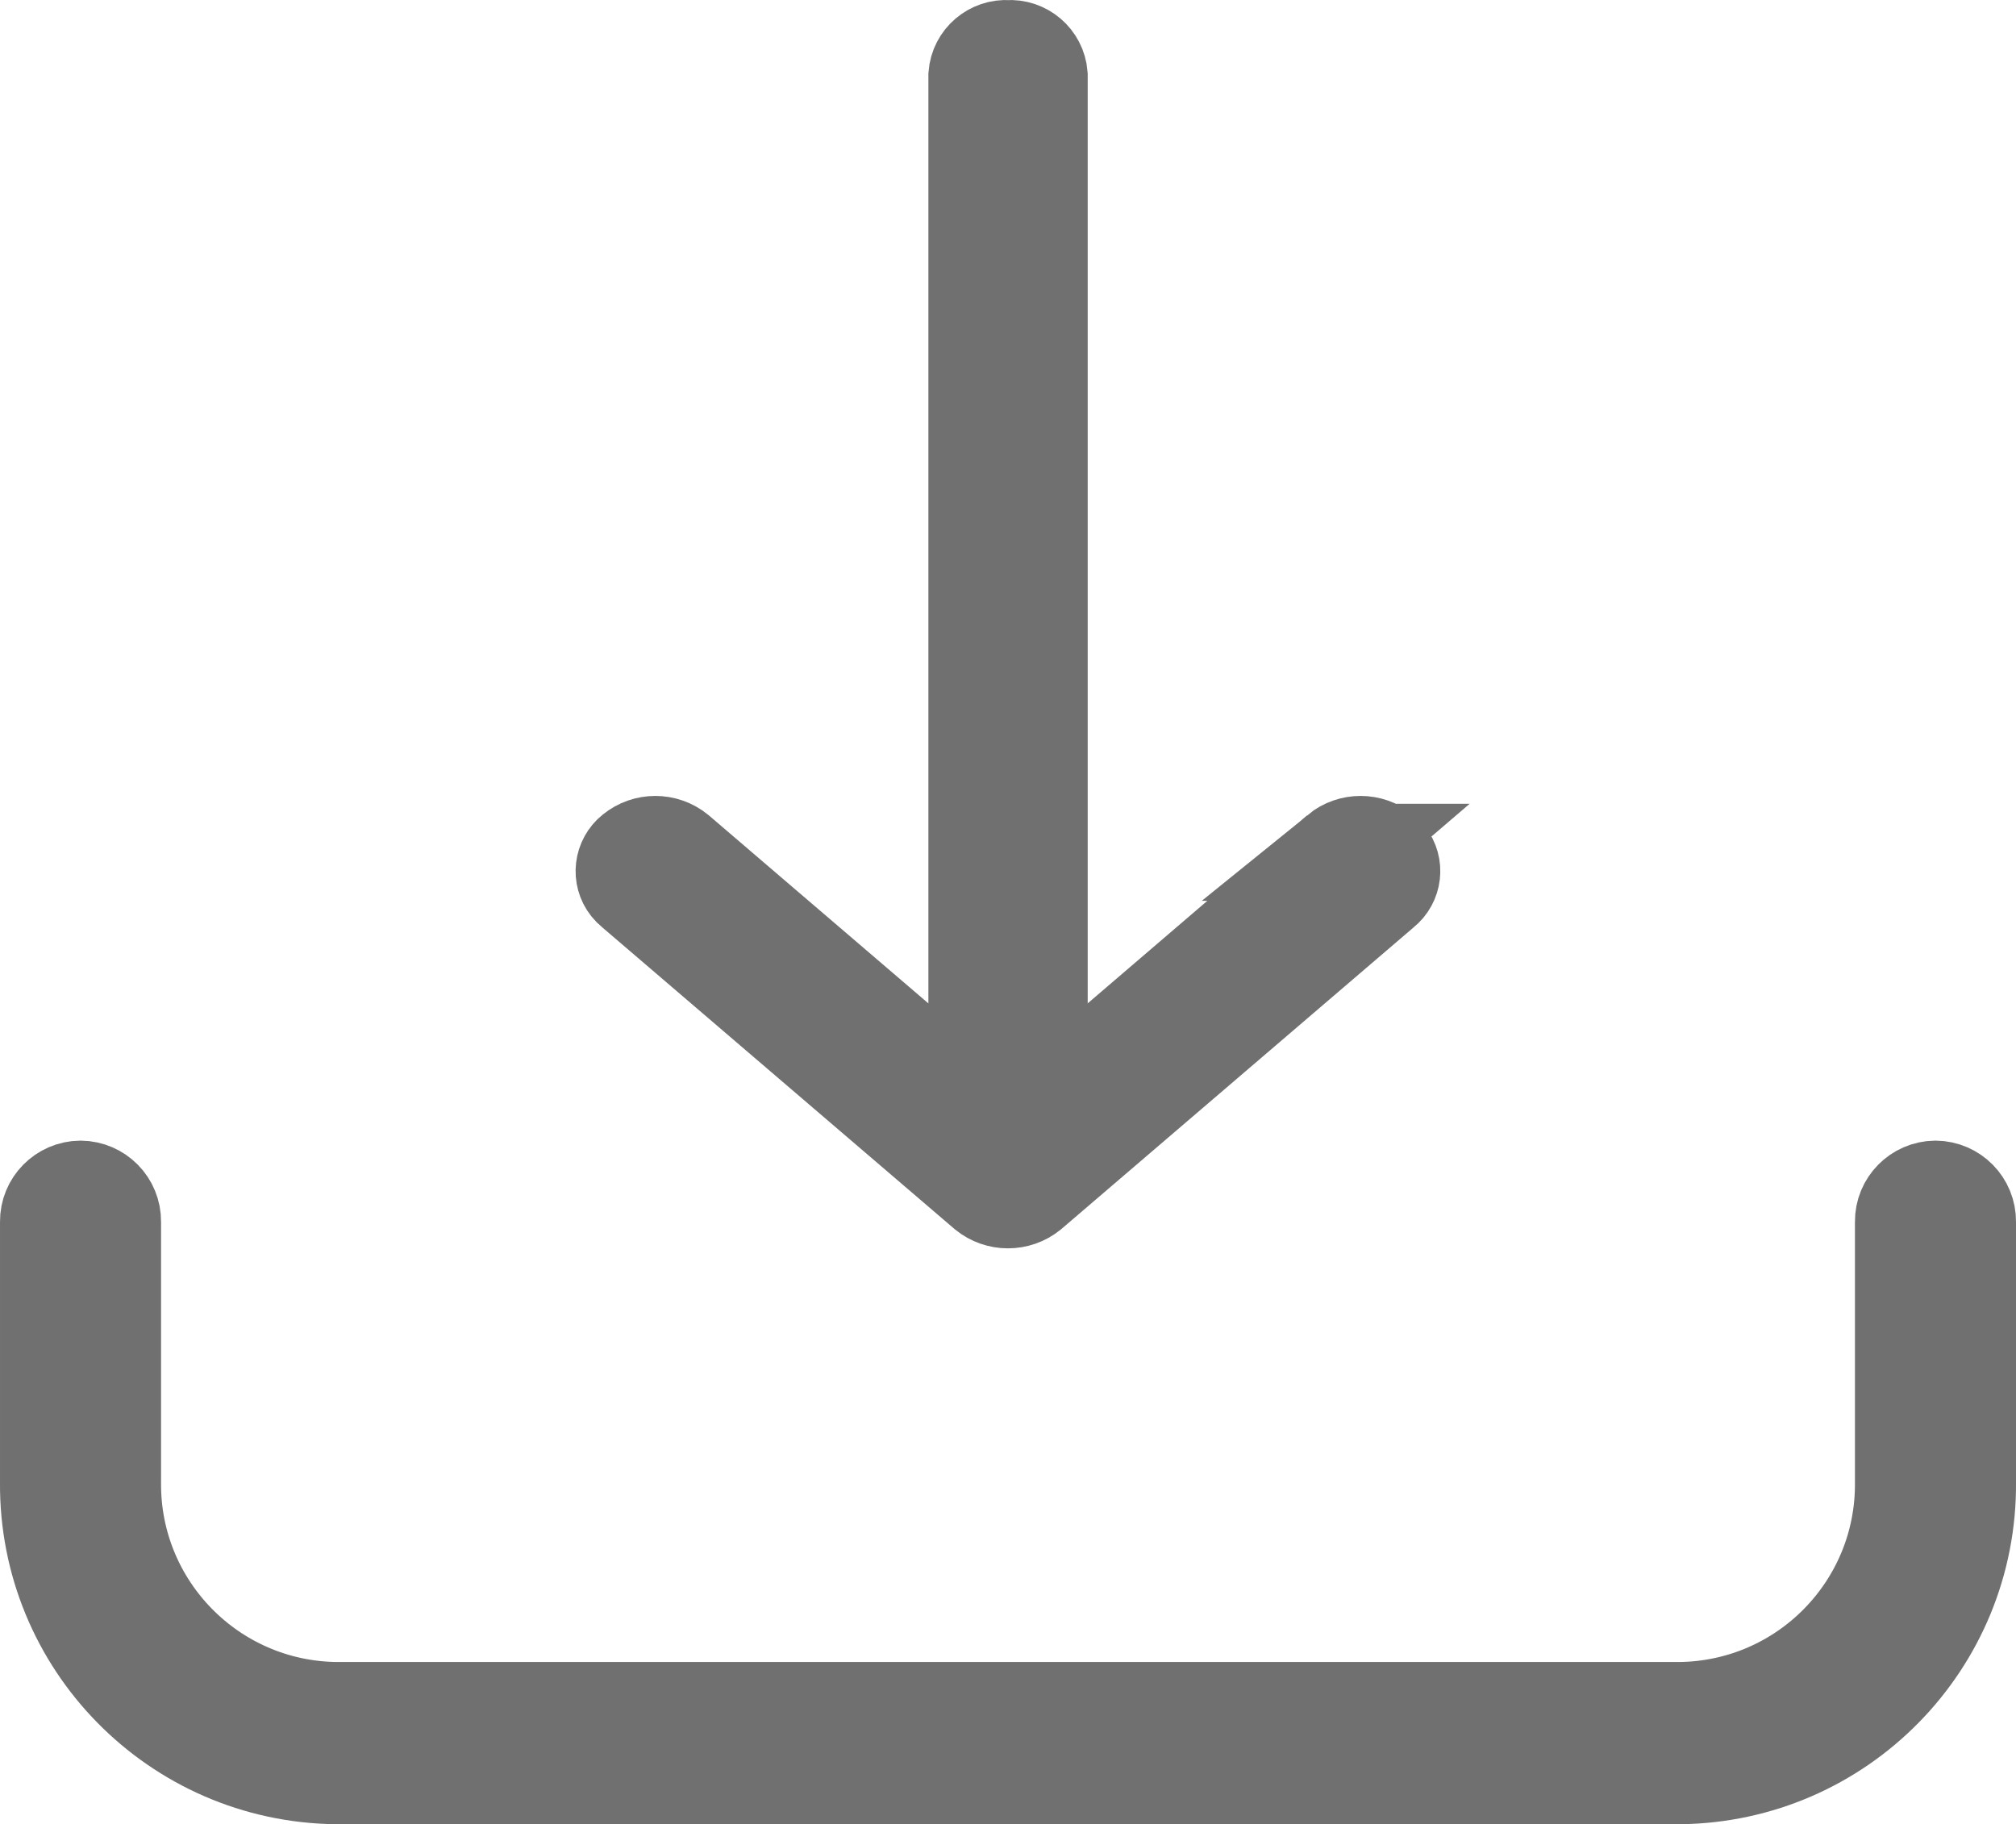 <?xml version="1.0" encoding="UTF-8"?>
<svg xmlns="http://www.w3.org/2000/svg" id="Ebene_1" data-name="Ebene 1" viewBox="0 0 20.779 18.803">
  <defs>
    <style>
      .cls-1 {
        fill: none;
        stroke: #717070;
      }
    </style>
  </defs>
  <g id="Gruppe_163511" data-name="Gruppe 163511">
    <path id="Pfad_2754" data-name="Pfad 2754" class="cls-1" d="M19.949,12.257c-.184.002-.332.152-.33.336h0v2.687c.011,1.286-1.021,2.337-2.307,2.351H3.467c-1.286-.014-2.318-1.065-2.307-2.351v-2.687c.002-.184-.146-.334-.33-.336h0c-.184.002-.332.152-.33.336h0v2.687c-.013,1.653,1.314,3.005,2.967,3.023h13.845c1.653-.018,2.98-1.37,2.967-3.023v-2.687c.002-.184-.146-.334-.33-.336h0Z"></path>
    <path id="Pfad_2755" data-name="Pfad 2755" class="cls-1" d="M13.796,8.785h0l-3.085,2.644V.776c-.013-.164-.157-.287-.321-.275-.164-.012-.308.111-.321.275v10.653l-3.087-2.644c-.133-.108-.322-.108-.455,0-.107.085-.126.241-.041.348.012.015.026.029.041.041l3.635,3.113c.132.107.322.107.454,0l3.635-3.113c.107-.085.126-.241.041-.348-.012-.015-.026-.029-.041-.041-.133-.108-.322-.108-.455,0Z"></path>
  </g>
</svg>
